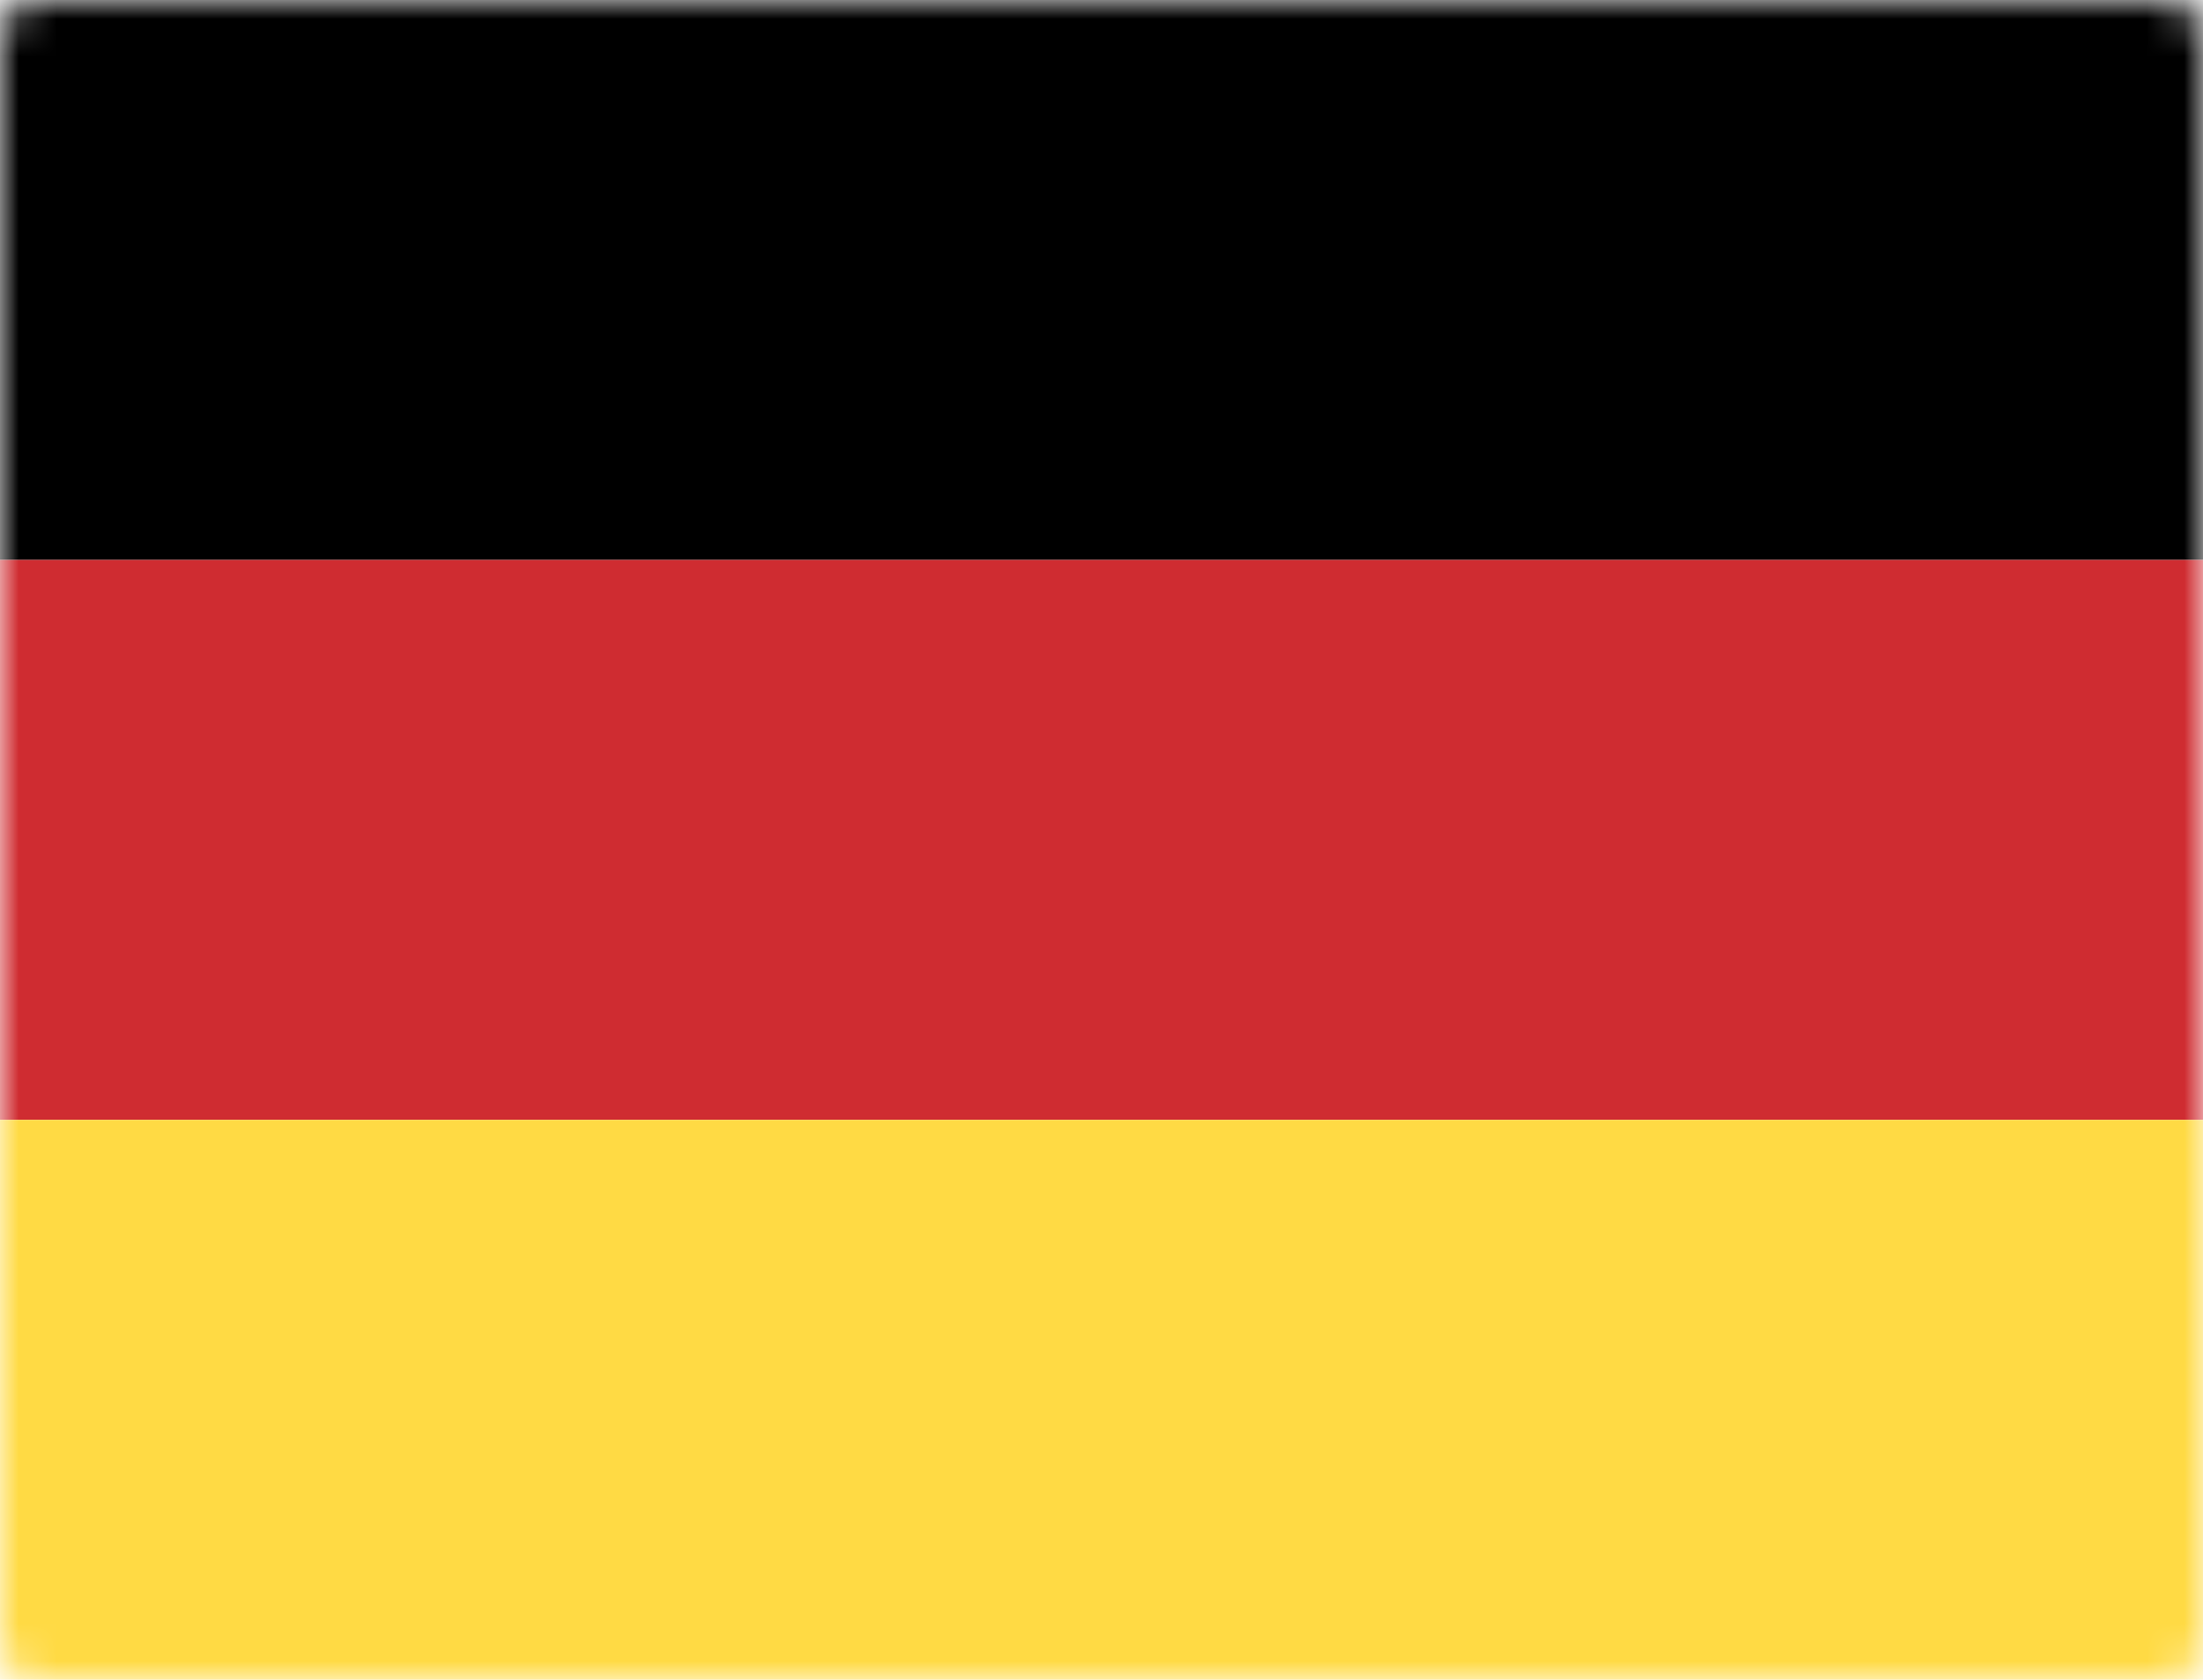 <svg width="59" height="45" viewBox="0 0 59 45" fill="none" xmlns="http://www.w3.org/2000/svg">
<mask id="mask0_725_235" style="mask-type:alpha" maskUnits="userSpaceOnUse" x="0" y="0" width="59" height="45">
<path d="M0 1C0 0.448 0.448 0 1 0H58C58.552 0 59 0.448 59 1V44C59 44.552 58.552 45 58 45H1C0.448 45 0 44.552 0 44V1Z" fill="white"/>
</mask>
<g mask="url(#mask0_725_235)">
<path d="M59 0H0V15H59V0Z" fill="black"/>
<path d="M59 15H0V30H59V15Z" fill="#CF2C31"/>
<path d="M59 30H0V45H59V30Z" fill="#FFDA44"/>
</g>
</svg>
